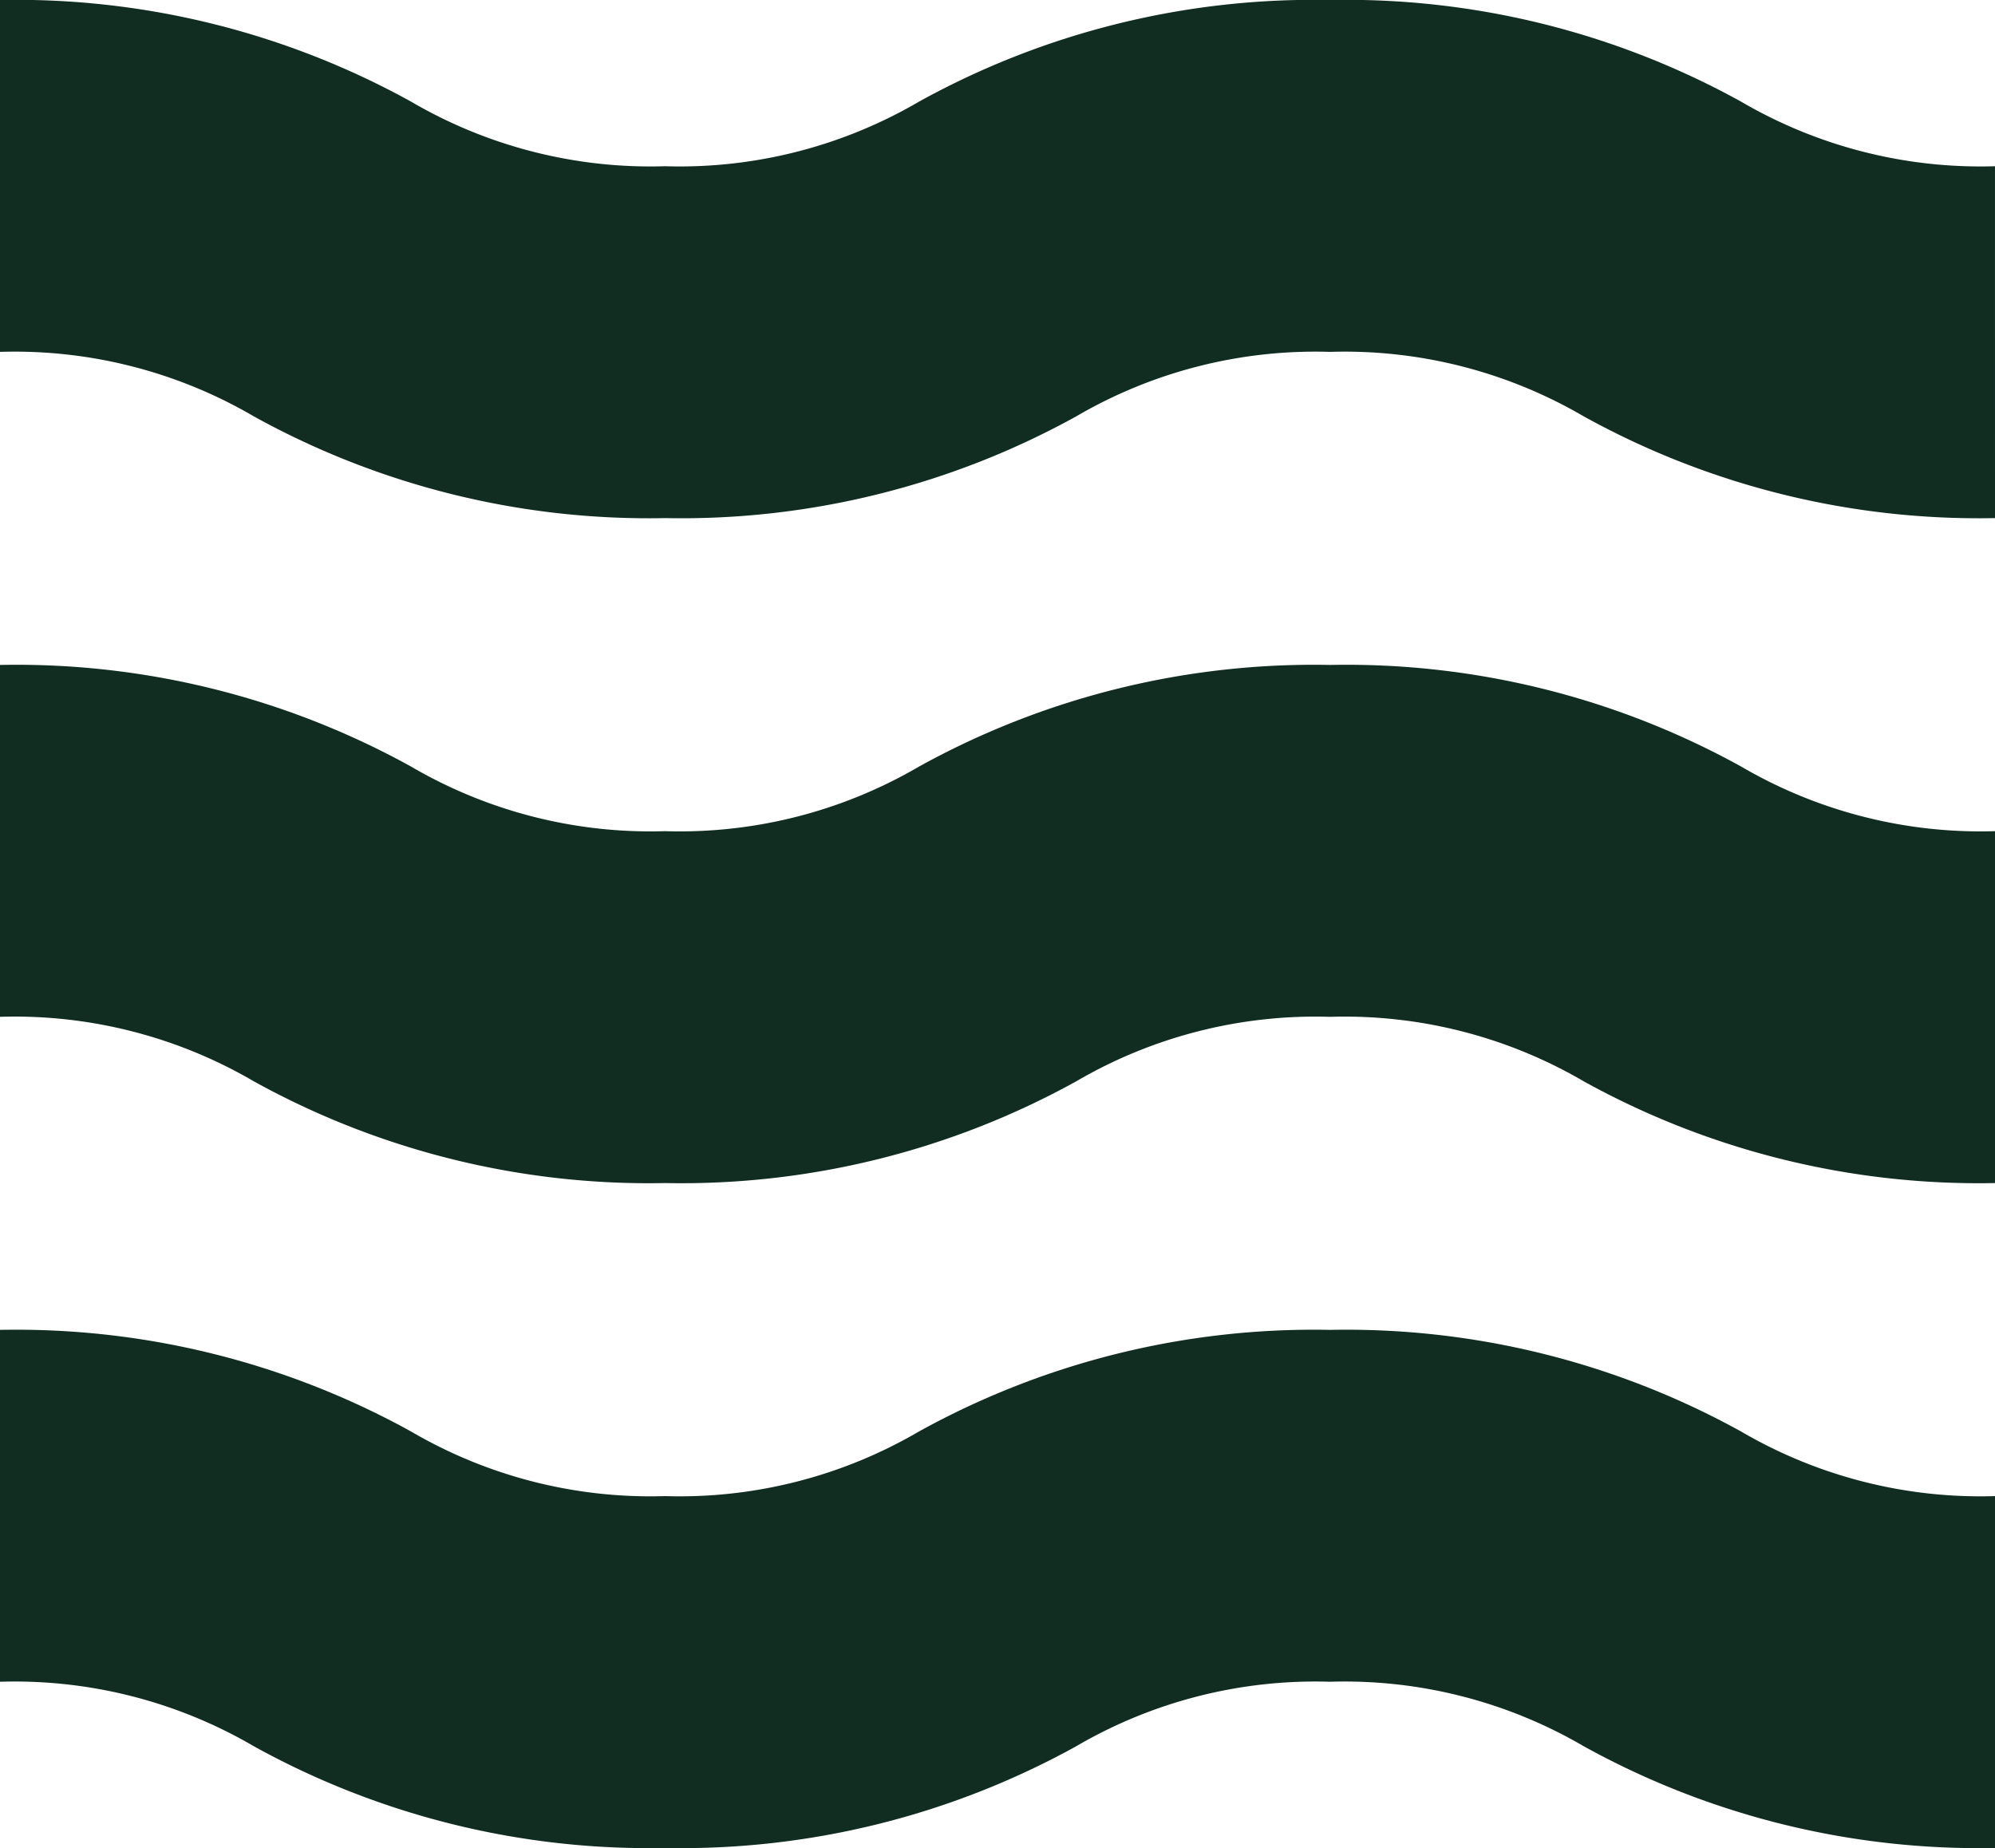 <svg xmlns="http://www.w3.org/2000/svg" xmlns:xlink="http://www.w3.org/1999/xlink" id="Groupe_169" data-name="Groupe 169" width="81.291" height="75.307" viewBox="0 0 81.291 75.307"><defs><clipPath id="clip-path"><rect id="Rectangle_177" data-name="Rectangle 177" width="81.291" height="75.307" fill="none"></rect></clipPath></defs><g id="Groupe_168" data-name="Groupe 168" clip-path="url(#clip-path)"><path id="Trac&#xE9;_747" data-name="Trac&#xE9; 747" d="M81.291,247.885a33.26,33.26,0,0,1-16.755-4.144,19.317,19.317,0,0,0-10.343-2.63,19.317,19.317,0,0,0-10.343,2.63A33.26,33.26,0,0,1,27.1,247.885a33.258,33.258,0,0,1-16.754-4.144A19.315,19.315,0,0,0,0,241.111V226.772a33.258,33.258,0,0,1,16.754,4.144,19.315,19.315,0,0,0,10.342,2.63,19.317,19.317,0,0,0,10.343-2.63,33.26,33.26,0,0,1,16.755-4.144,33.26,33.26,0,0,1,16.755,4.144,19.317,19.317,0,0,0,10.342,2.63Z" transform="translate(0 -172.578)" fill="#112d22"></path><path id="Trac&#xE9;_748" data-name="Trac&#xE9; 748" d="M81.291,21.113a33.26,33.26,0,0,1-16.755-4.144,19.317,19.317,0,0,0-10.343-2.63,19.317,19.317,0,0,0-10.343,2.63A33.26,33.26,0,0,1,27.1,21.113a33.258,33.258,0,0,1-16.754-4.144A19.315,19.315,0,0,0,0,14.339V0A33.258,33.258,0,0,1,16.754,4.144,19.315,19.315,0,0,0,27.1,6.774a19.317,19.317,0,0,0,10.343-2.63A33.26,33.26,0,0,1,54.193,0,33.26,33.26,0,0,1,70.948,4.144a19.317,19.317,0,0,0,10.342,2.63Z" transform="translate(0 0)" fill="#112d22"></path><path id="Trac&#xE9;_749" data-name="Trac&#xE9; 749" d="M81.291,134.5a33.26,33.26,0,0,1-16.755-4.144,19.317,19.317,0,0,0-10.343-2.63,19.317,19.317,0,0,0-10.343,2.63A33.26,33.26,0,0,1,27.1,134.5a33.258,33.258,0,0,1-16.754-4.144A19.315,19.315,0,0,0,0,127.725V113.386a33.258,33.258,0,0,1,16.754,4.144A19.315,19.315,0,0,0,27.1,120.16a19.318,19.318,0,0,0,10.343-2.63,33.26,33.26,0,0,1,16.755-4.144,33.26,33.26,0,0,1,16.755,4.144,19.317,19.317,0,0,0,10.342,2.63Z" transform="translate(0 -86.289)" fill="#112d22"></path></g></svg>